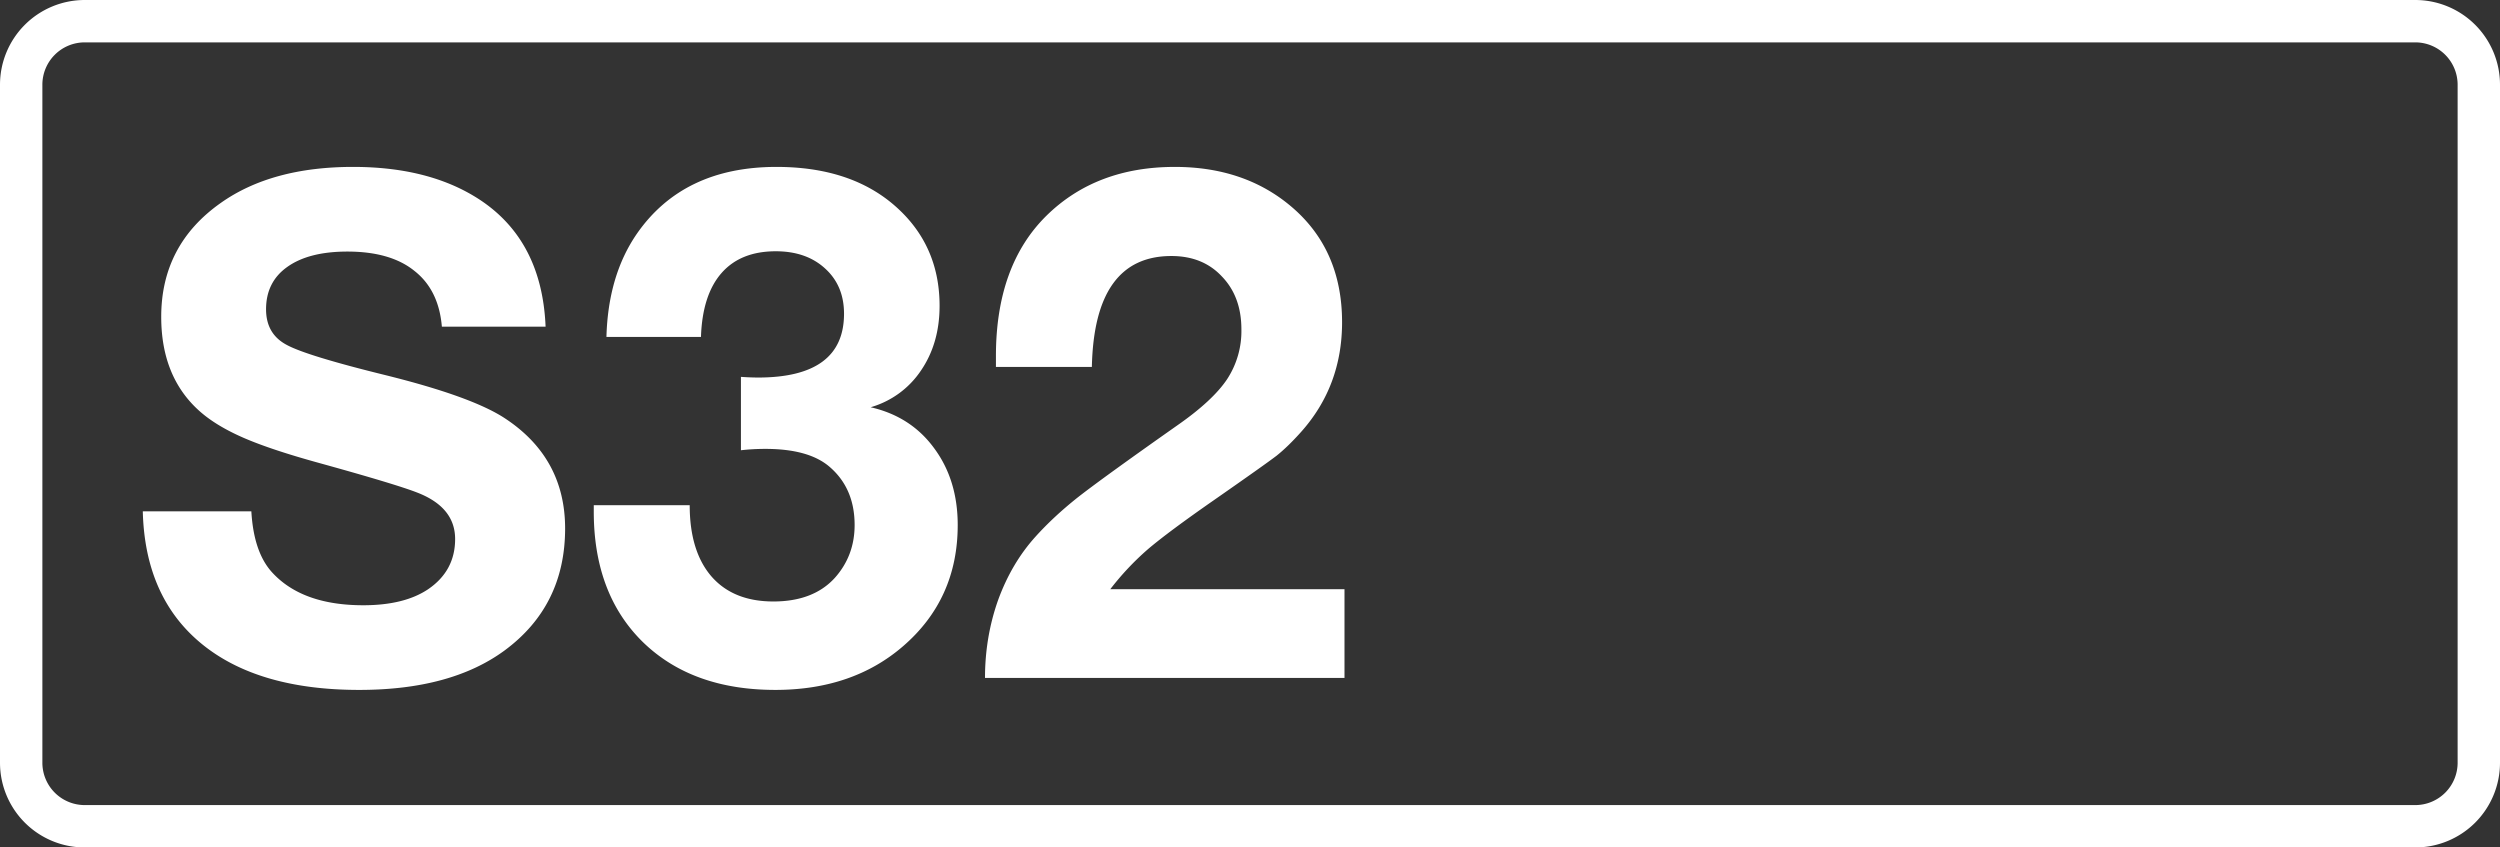 <svg class="color-immutable" xmlns="http://www.w3.org/2000/svg" width="59" height="20" fill="none" viewBox="0 0 59 20"><rect x="0" y="0" width="59" height="20" fill="#333333" stroke="none"/><g clip-path="url(#a)"><path stroke="#fff" d="M2 .5h55A1.5 1.5 0 0 1 58.5 2v16a1.5 1.5 0 0 1-1.5 1.5H2A1.5 1.5 0 0 1 .5 18V2A1.5 1.5 0 0 1 2 .5Z"/><path fill="#fff" d="M12.877 7.71h-2.449q-.072-.863-.644-1.314-.564-.459-1.587-.459-.91 0-1.418.363-.5.355-.5.999 0 .58.483.838.468.258 2.37.725 2.005.5 2.779 1.007 1.425.934 1.426 2.602 0 1.829-1.434 2.884-1.266.927-3.424.927-2.401 0-3.73-1.096T3.37 12.068h2.562q.056.984.507 1.459.71.757 2.135.757.967 0 1.531-.379.636-.434.636-1.184t-.894-1.096q-.49-.193-2.32-.7-1.144-.315-1.789-.597-.644-.282-1.031-.628-.903-.806-.902-2.224 0-1.7 1.41-2.69 1.2-.847 3.118-.847 1.683 0 2.82.669 1.635.96 1.723 3.102M14.312 7.951q.039-1.449.717-2.433 1.095-1.578 3.295-1.579 1.692 0 2.73.862 1.121.935 1.12 2.417 0 .886-.442 1.531a2.14 2.14 0 0 1-1.185.862q.951.217 1.499.967.556.75.556 1.813 0 1.747-1.29 2.86-1.192 1.03-3.012 1.031-1.974 0-3.135-1.136-1.151-1.135-1.152-3.07v-.153h2.264q0 1.088.516 1.684.516.588 1.458.588.943 0 1.45-.556.468-.524.468-1.248 0-.87-.596-1.378-.492-.42-1.515-.419-.29 0-.572.032V8.894q.21.015.403.016 2.03 0 2.03-1.506 0-.66-.443-1.064-.444-.41-1.168-.41-.83 0-1.281.515-.451.516-.484 1.506zM31.73 13.905V16h-8.484q0-.96.306-1.829.315-.87.879-1.498.435-.484 1.015-.943.588-.459 2.328-1.684.846-.588 1.185-1.096a2.07 2.07 0 0 0 .338-1.176q0-.773-.46-1.249-.45-.483-1.192-.483-1.821 0-1.877 2.618h-2.264v-.257q0-2.144 1.2-3.32 1.17-1.144 3.022-1.144 1.643 0 2.747.935 1.2 1.015 1.2 2.731 0 1.498-.958 2.578-.315.354-.588.572-.275.21-1.442 1.023-1.112.773-1.596 1.185a6.5 6.5 0 0 0-.886.942z"/></g><defs><clipPath id="a"><path fill="#fff" d="M0 0h59v20H0z"/></clipPath></defs></svg>